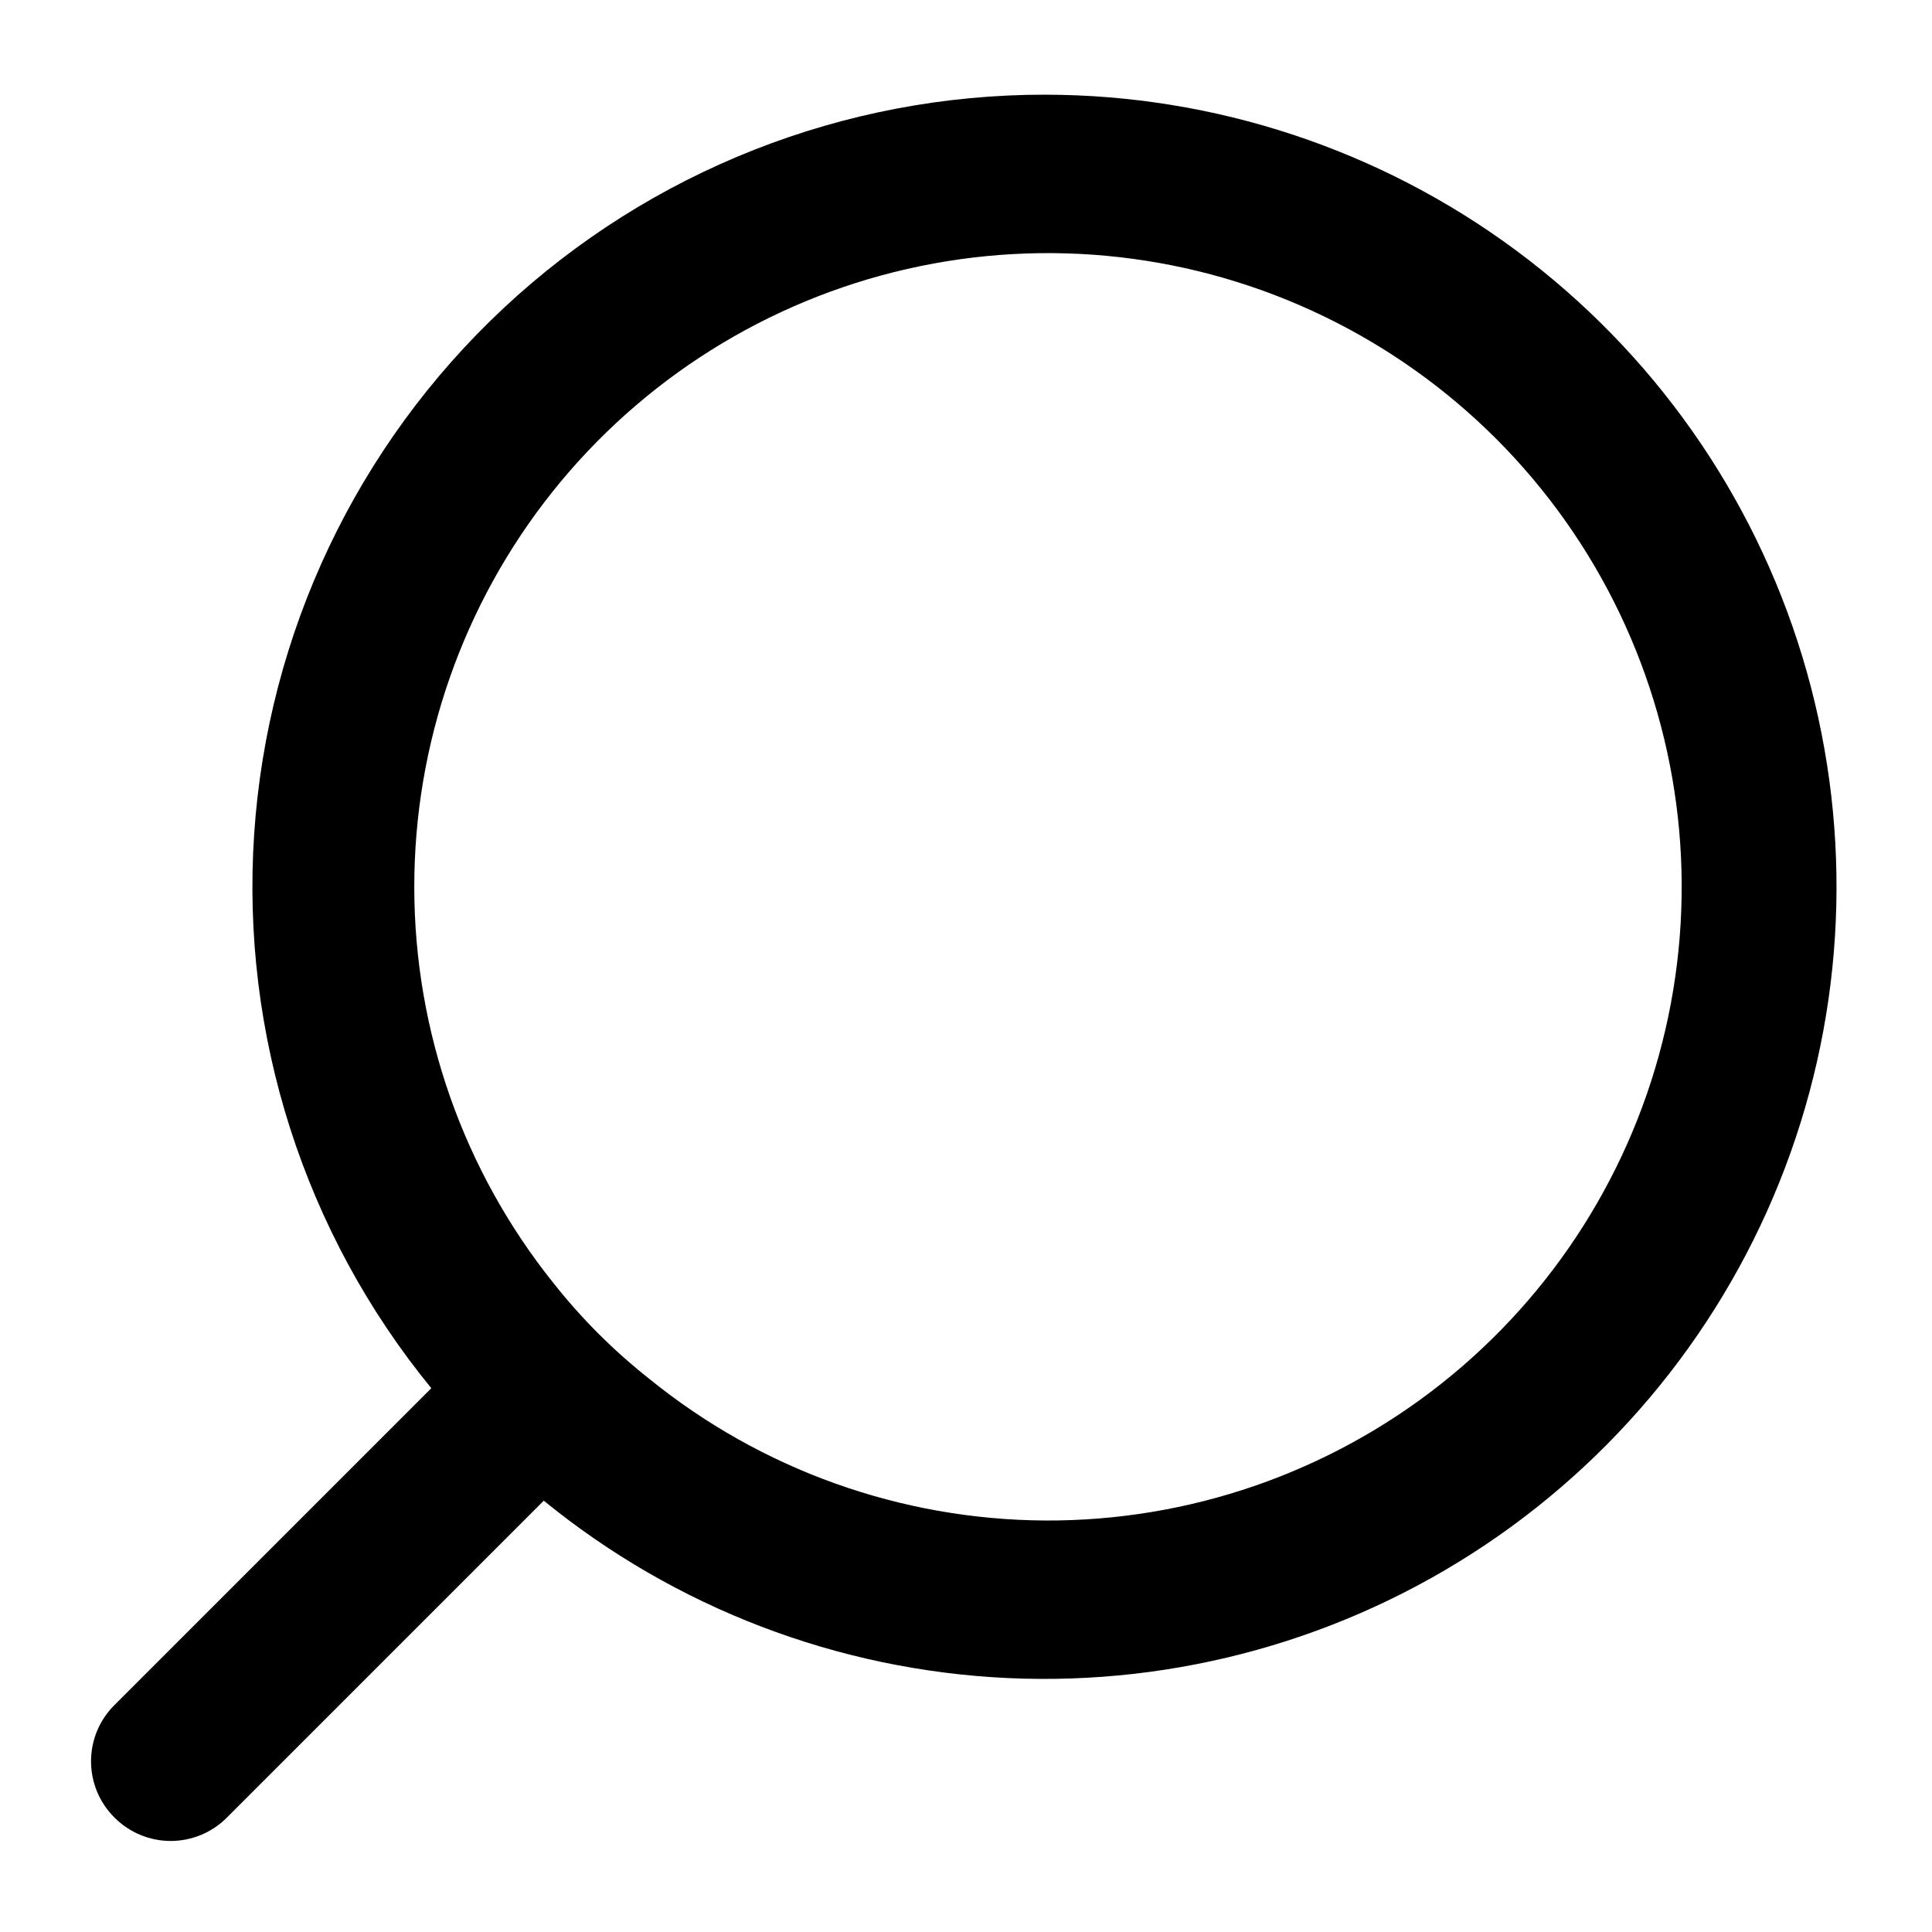<?xml version="1.0" encoding="UTF-8"?>
<!-- Uploaded to: ICON Repo, www.svgrepo.com, Generator: ICON Repo Mixer Tools -->
<svg fill="#000000" width="800px" height="800px" version="1.1" viewBox="144 144 512 512" xmlns="http://www.w3.org/2000/svg">
 <path d="m420.99 169.09c-53.277-0.047-104.57 20.168-143.5 56.539-38.926 36.375-62.566 86.188-66.129 139.34-3.566 53.156 13.215 105.68 46.938 146.92l-83.969 83.969c-3.973 3.941-6.207 9.305-6.207 14.902 0 5.598 2.234 10.965 6.207 14.906 3.945 3.973 9.309 6.207 14.906 6.207 5.598 0 10.961-2.234 14.902-6.207l83.969-83.969c34.863 28.43 77.938 44.906 122.88 47.004 44.938 2.098 89.359-10.297 126.72-35.355s65.684-61.453 80.793-103.82c15.109-42.371 16.211-88.477 3.137-131.52-13.074-43.047-39.629-80.75-75.754-107.56-36.121-26.809-79.902-41.305-124.89-41.352zm0 377.86c-38.246-0.207-75.273-13.461-104.96-37.574-9.434-7.445-17.957-15.969-25.402-25.402-23.805-29.734-36.797-66.676-36.84-104.77-0.043-38.09 12.863-75.062 36.602-104.85 23.742-29.789 56.898-50.621 94.039-59.082 37.141-8.461 76.051-4.043 110.35 12.527 34.297 16.566 61.945 44.305 78.402 78.656 16.457 34.352 20.746 73.277 12.168 110.39-8.582 37.113-29.523 70.203-59.387 93.844-29.867 23.645-66.879 36.43-104.97 36.262z"/>
</svg>